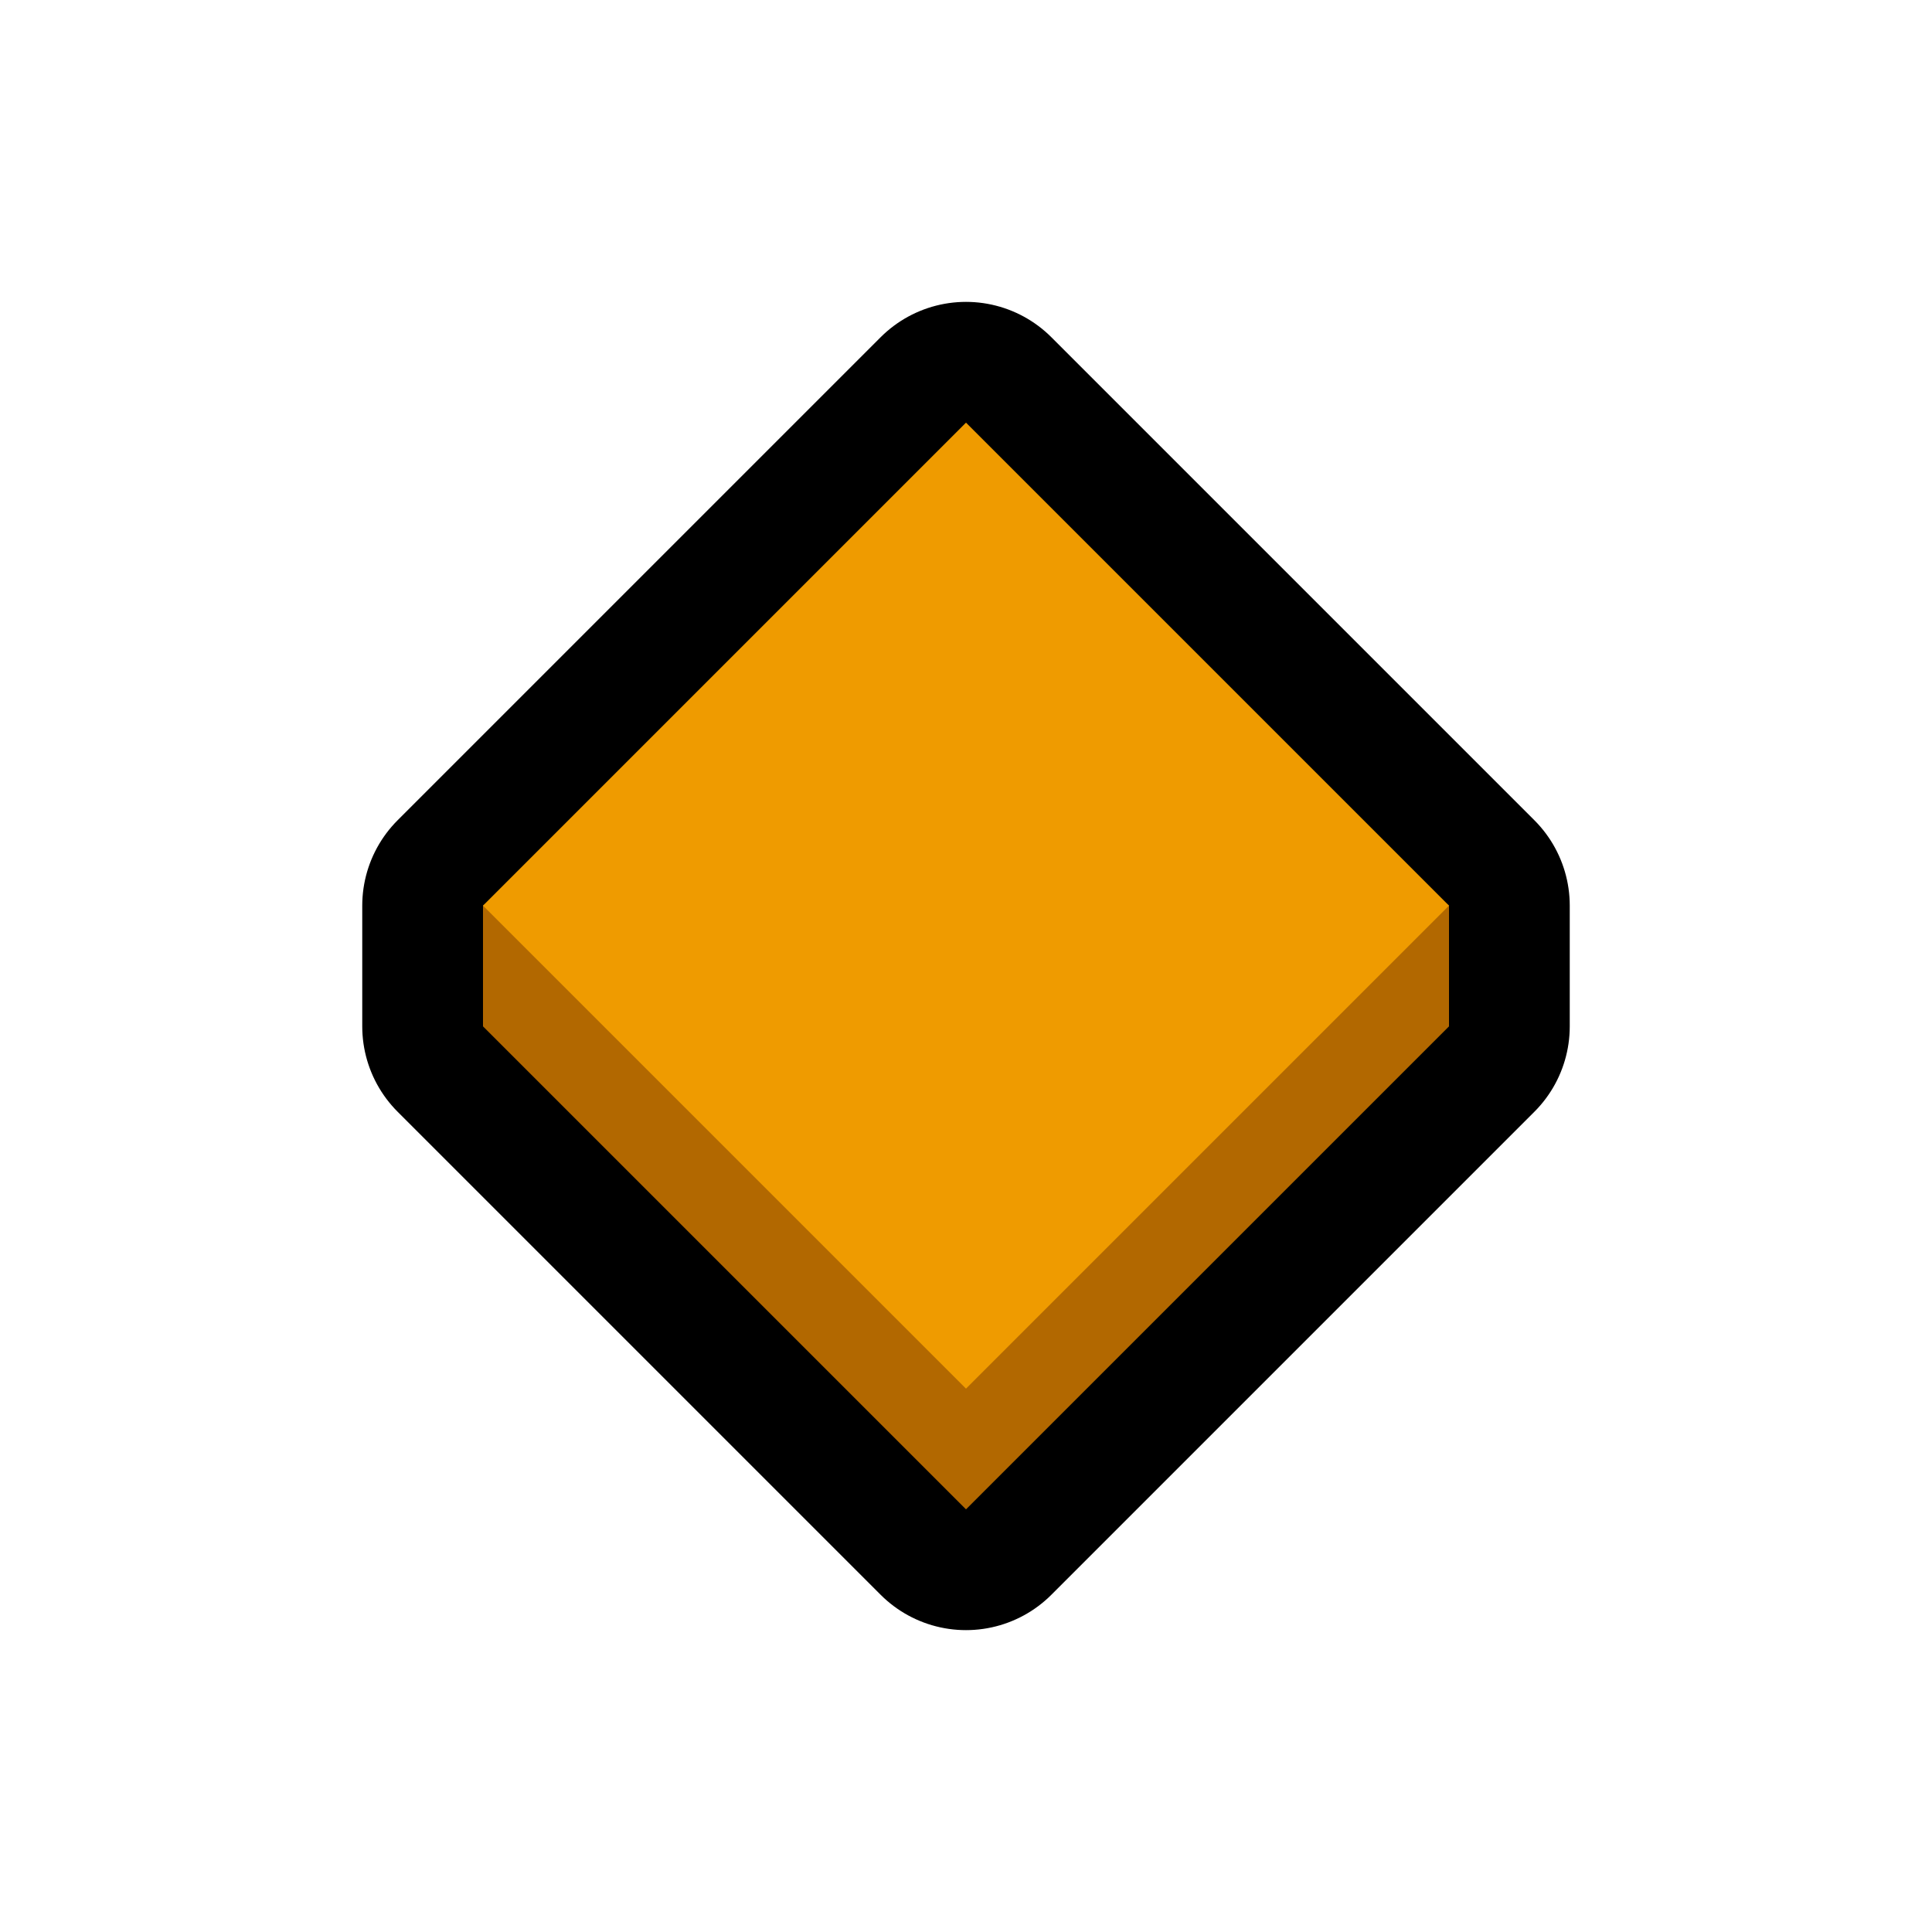 <svg clip-rule="evenodd" fill-rule="evenodd" stroke-linecap="round" stroke-linejoin="round" stroke-miterlimit="10" viewBox="0 0 32 32" xmlns="http://www.w3.org/2000/svg"><path d="m0 0h32v32h-32z" fill="none"/><path d="m8 15 8-8 8 8v2l-8 8-8-8z" fill="none" stroke="#000" stroke-width="4"/><path d="m8 17v-2l8-6 8 6v2l-8 8z" fill="#b26800"/><path d="m24 15-8 8-8-8 8-8z" fill="#ef9b00"/></svg>